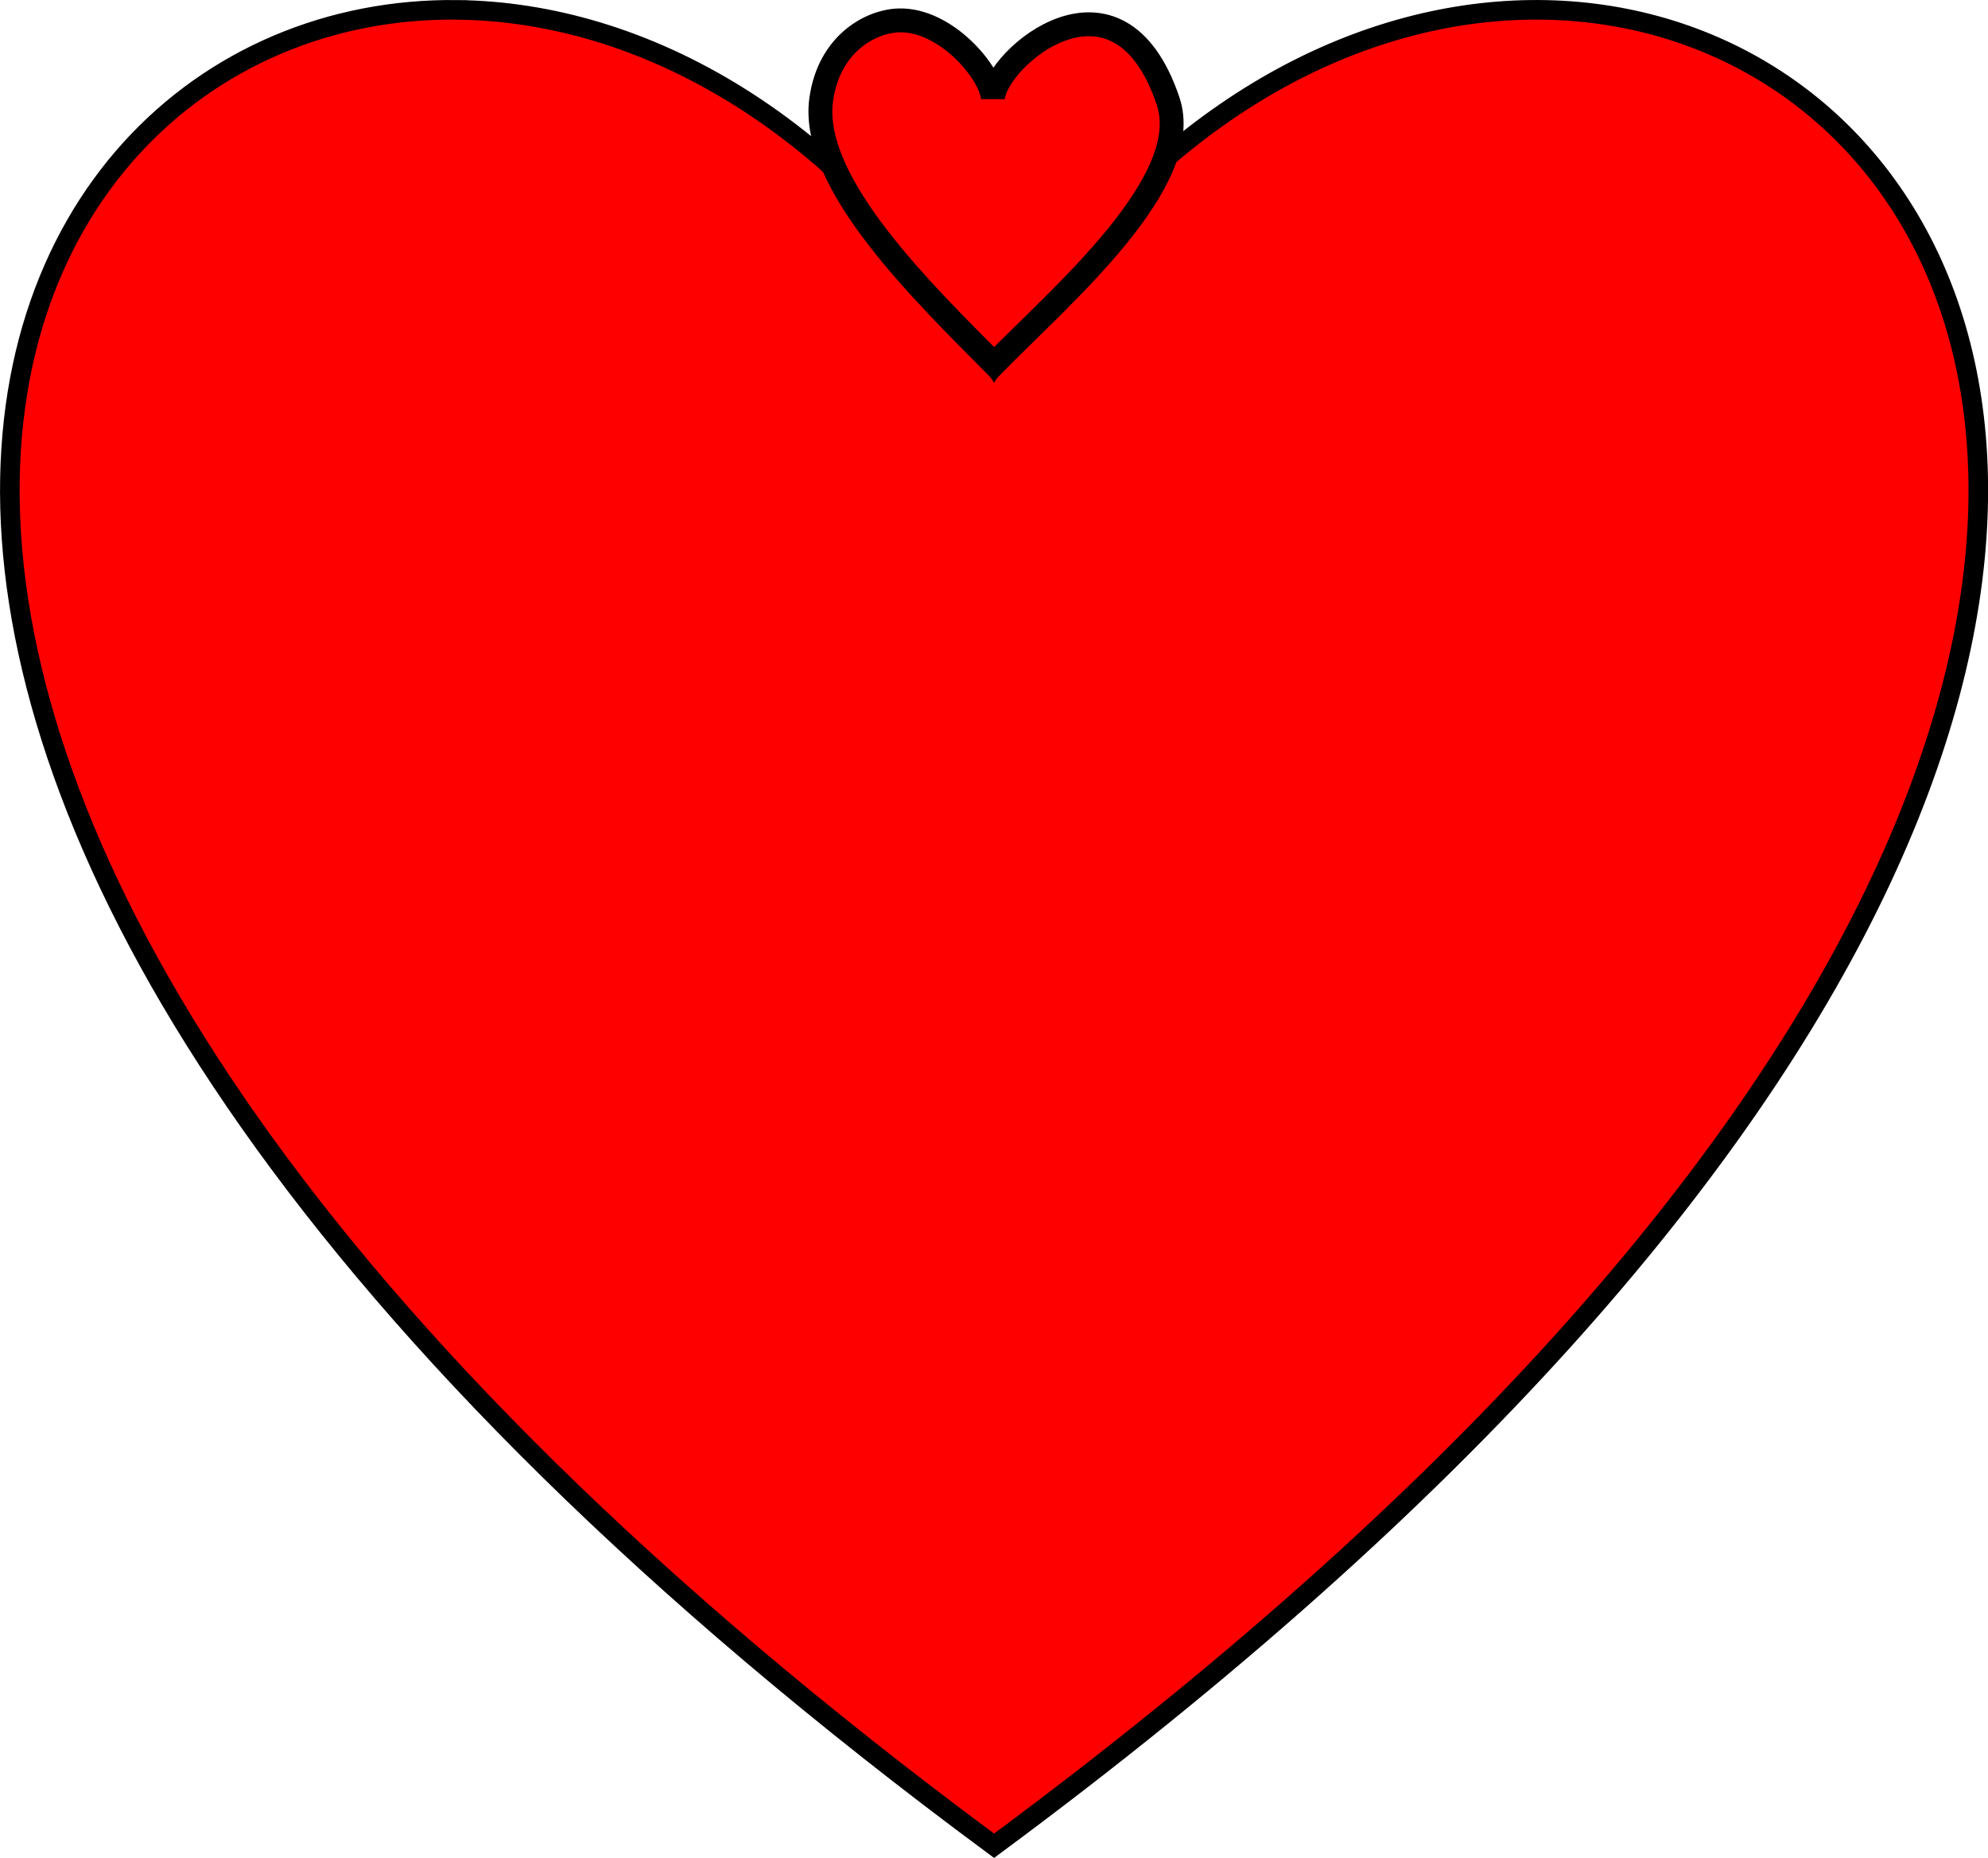 <?xml version="1.0" encoding="UTF-8"?>
<svg width="388.45mm" height="362.95mm" version="1.1" viewBox="0 0 388.45 362.95" xmlns="http://www.w3.org/2000/svg">
<g transform="translate(128.46 26.593)">
<g transform="translate(-285.6 372.25)" fill="#f00" stroke="#000">
<path d="m246.52-396.92c-99.224-1.149-168.07 156.88 104.86 358.65 371.64-274.74 109.57-468.4 0-289.46-29.104-47.53-68.967-68.771-104.86-69.186z" stroke-width="3.827"/>
<path d="m332.83-394.86c-5.513 0.132-13.721 4.504-15.232 15.496-2.253 16.393 20.444 38.107 33.775 51.629 13.33-13.522 39.29-35.68 34.008-51.362-9.763-28.985-33.671-8.449-34.226-0.534-0.347-4.946-9.137-15.45-18.326-15.229z" stroke-width="4.665"/>
</g>
</g>
</svg>
